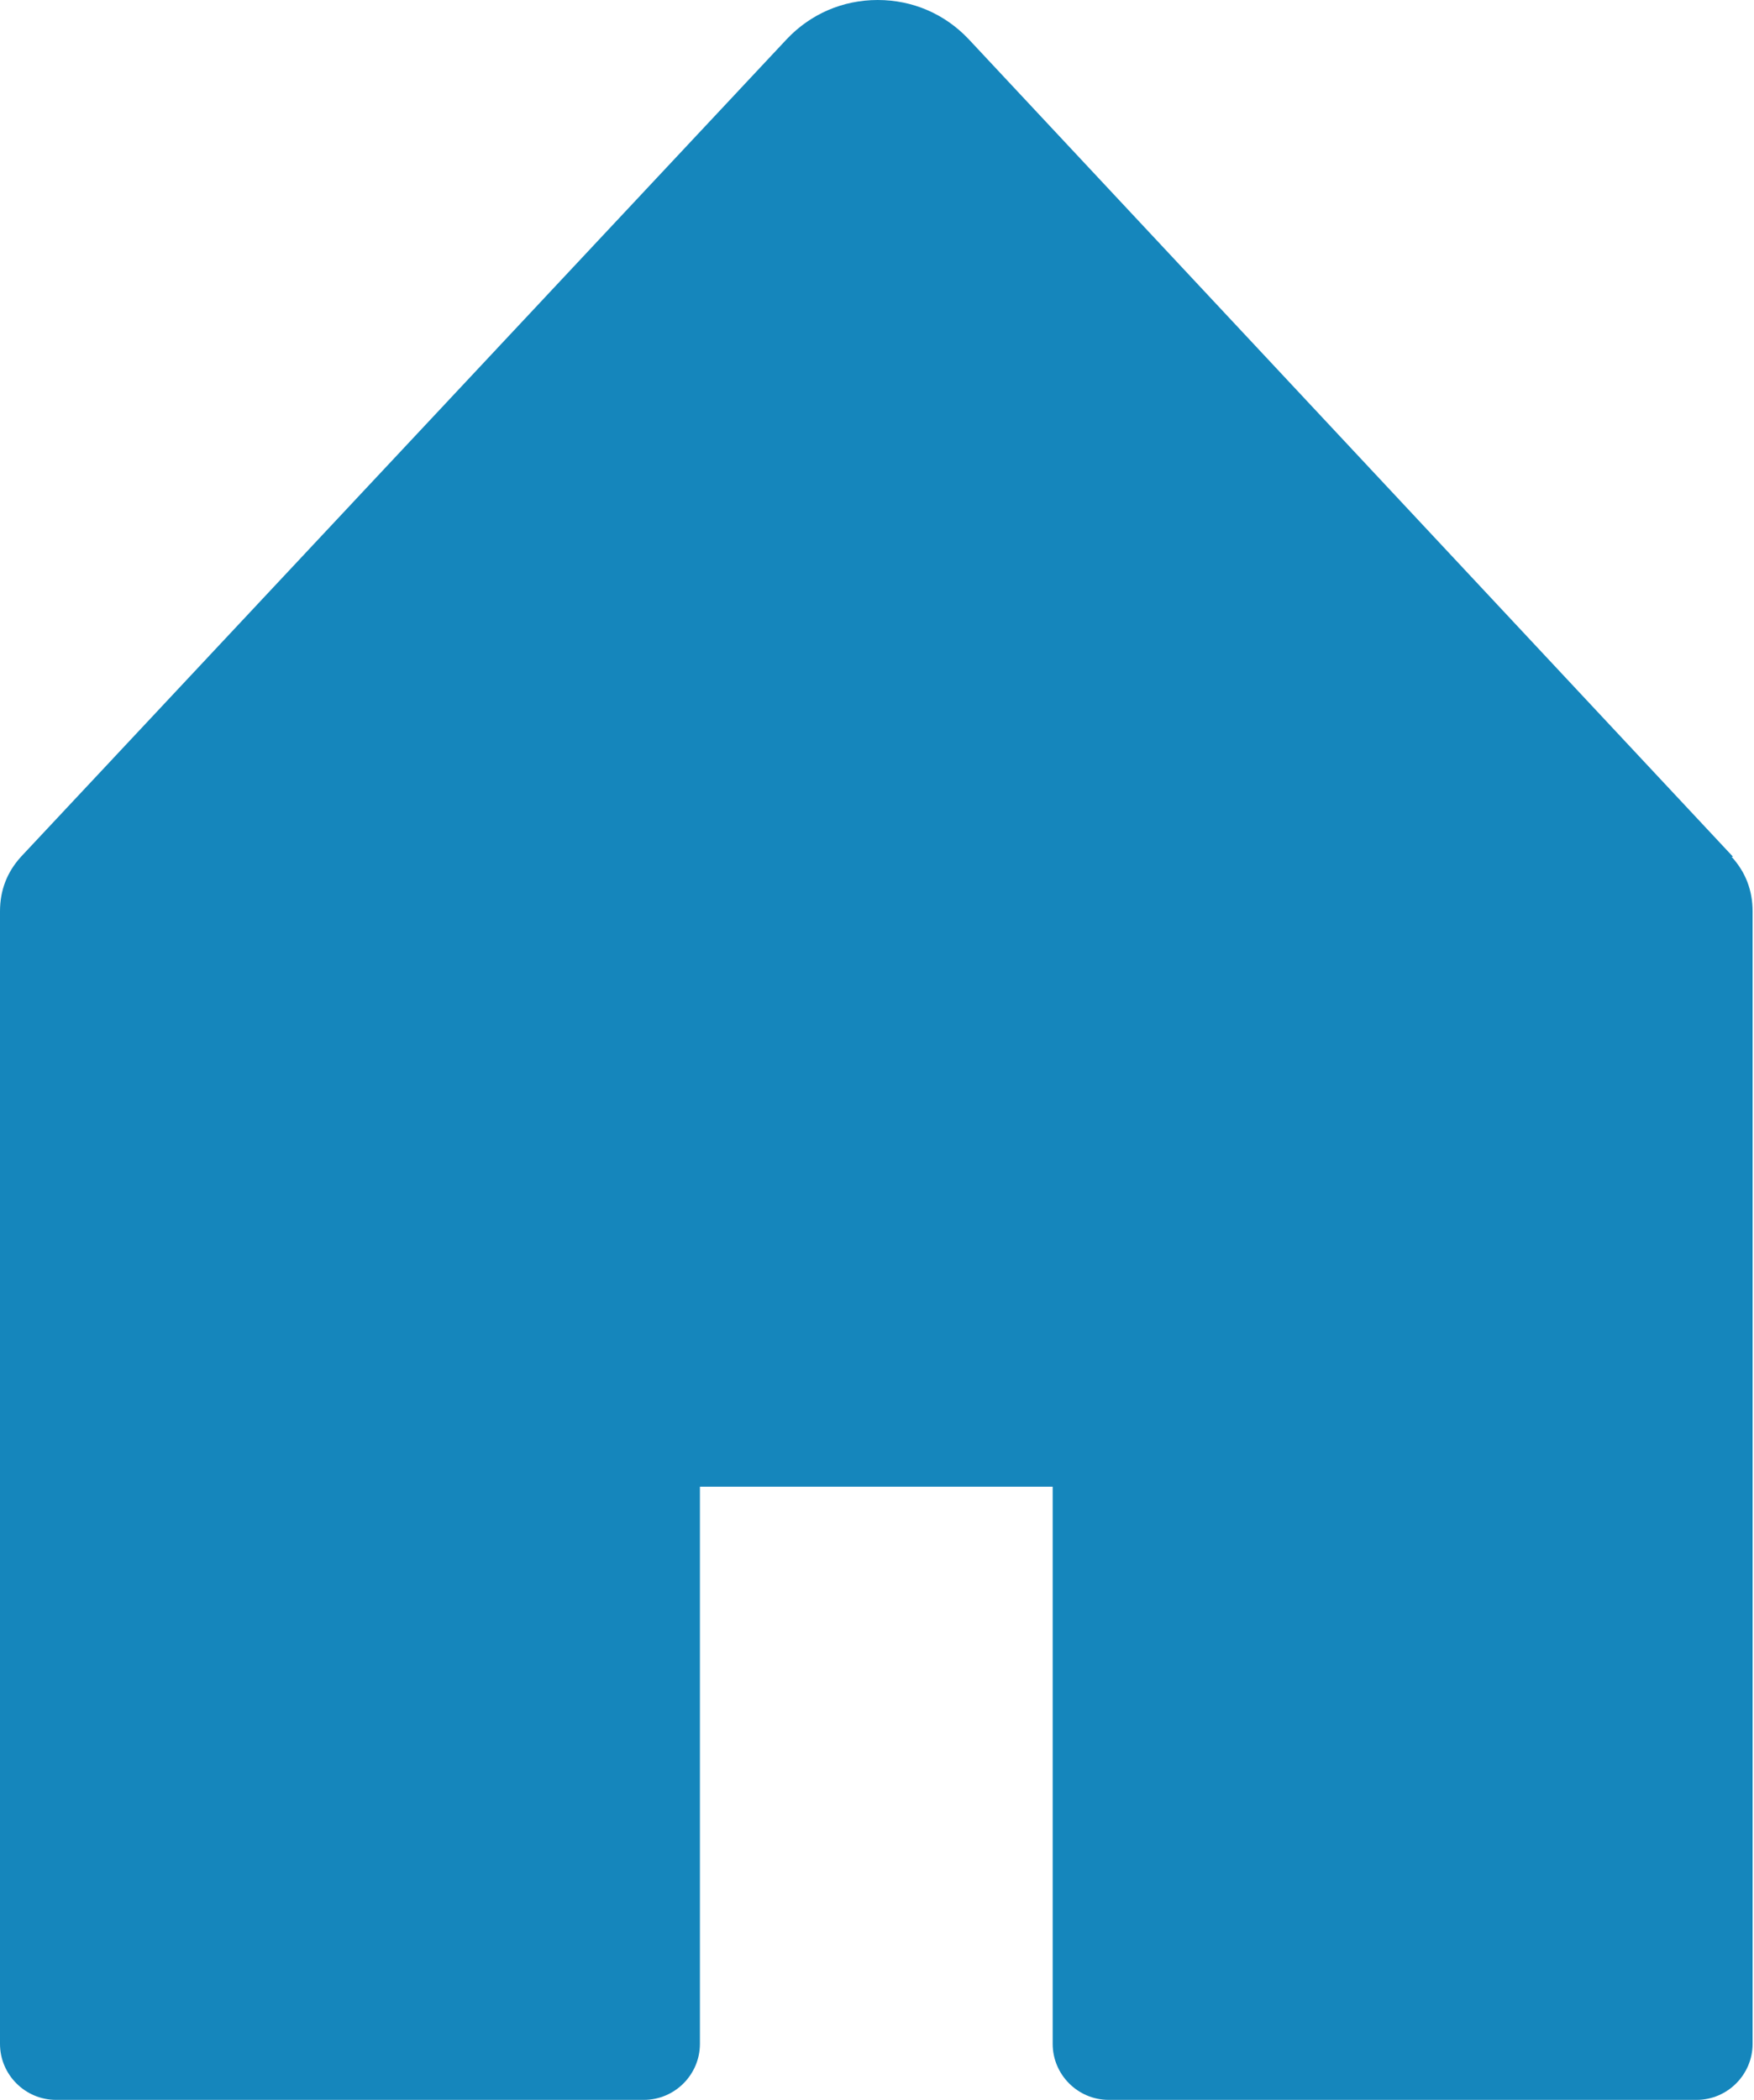 <?xml version="1.0" encoding="UTF-8"?><svg id="_レイヤー_2" xmlns="http://www.w3.org/2000/svg" width="12.53" height="15" viewBox="0 0 12.53 15"><defs><style>.cls-1{fill:#1586bc;}</style></defs><g id="contents"><path class="cls-1" d="M12.38,6.12s0,0,0,0L6.92,.28c-.17-.18-.4-.28-.65-.28s-.48,.1-.65,.28L.15,6.12c-.1,.11-.15,.24-.15,.39V14.6c0,.22,.18,.4,.4,.4H4.6c.22,0,.4-.18,.4-.4v-3.98h2.52v3.98c0,.22,.18,.4,.4,.4h4.2c.22,0,.4-.18,.4-.4V6.51c0-.15-.05-.28-.15-.39Z"/></g></svg>